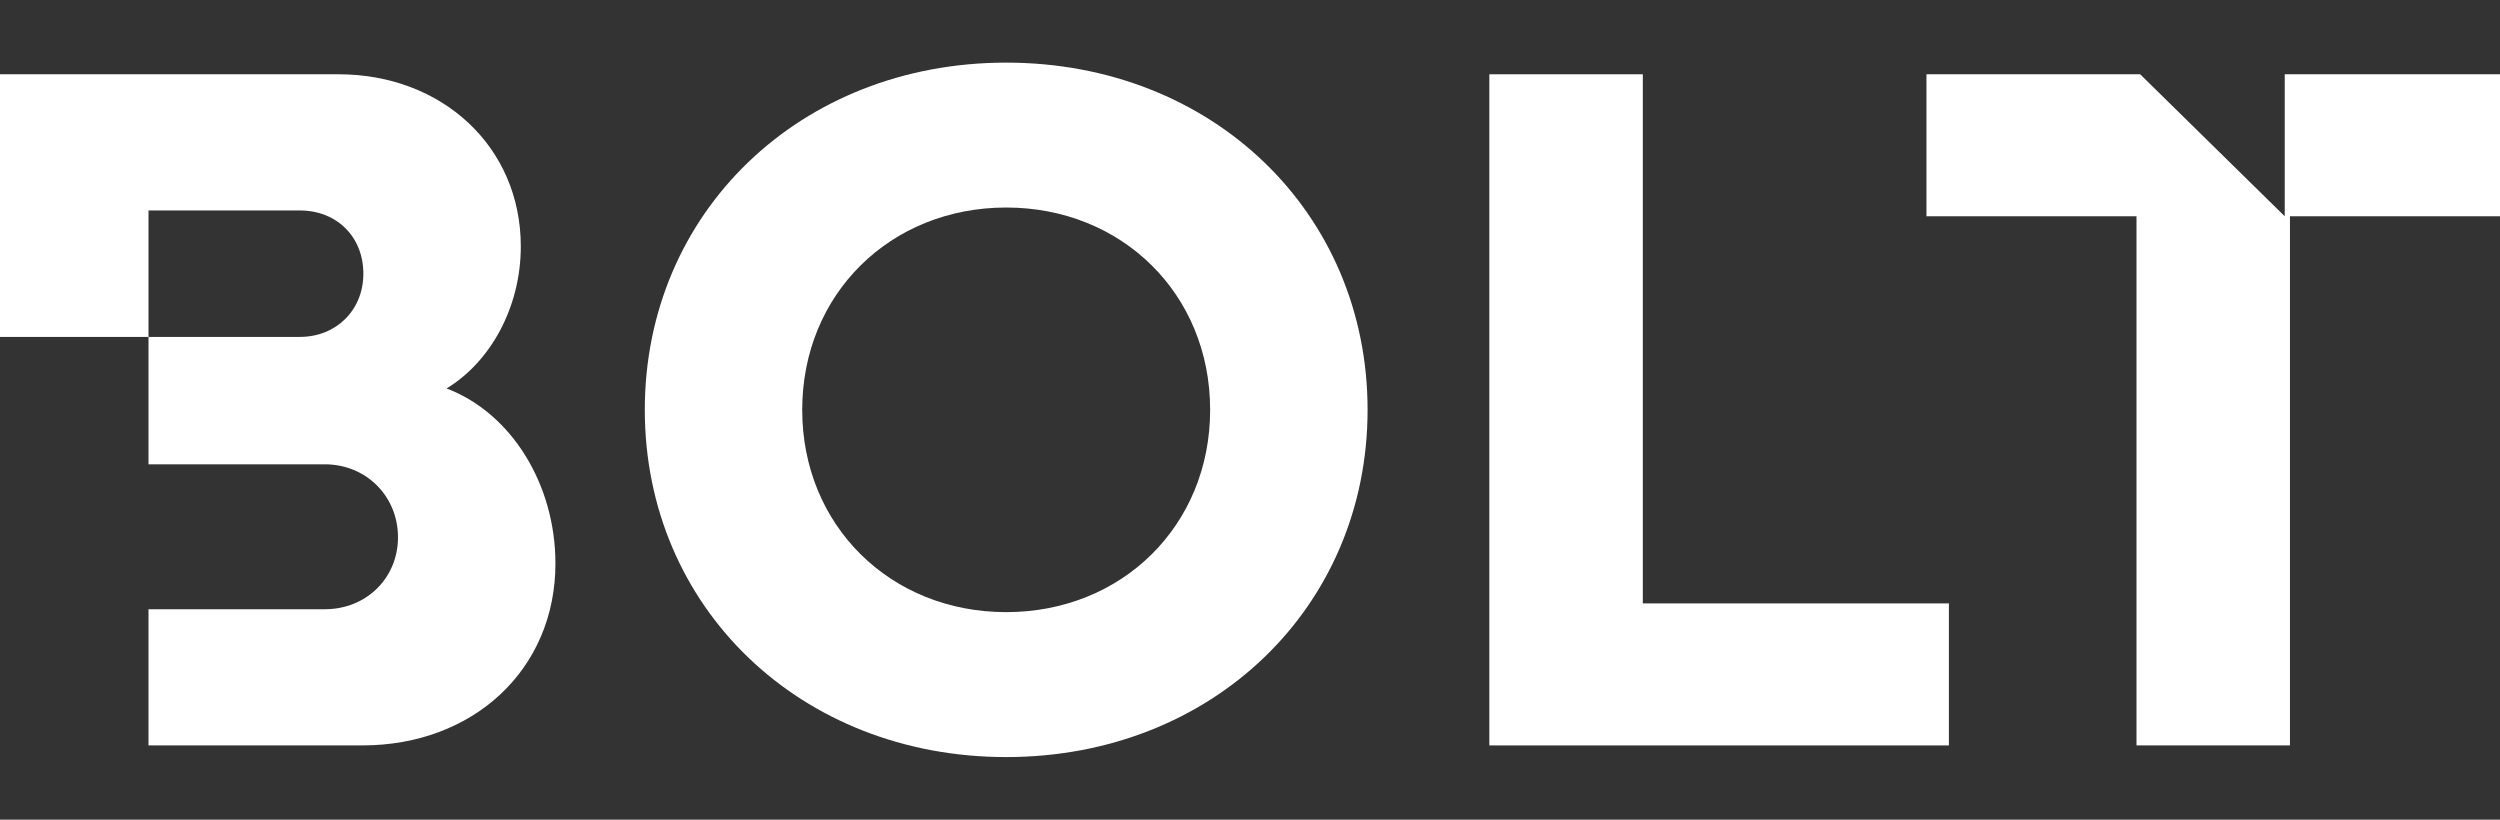 <svg width="122" height="40" viewBox="0 0 122 40" fill="none" xmlns="http://www.w3.org/2000/svg">
<rect x="0" y="0" width="122" height="40" fill="#333333" stroke="none"/>
<path d="M31.466 20C31.466 10.365 39.052 3.056 49.102 3.056C59.152 3.056 66.738 10.365 66.738 20C66.738 29.634 59.152 36.945 49.102 36.945C39.052 36.945 31.466 29.635 31.466 20ZM59.055 20C59.055 14.351 54.755 10.127 49.102 10.127C43.449 10.127 39.148 14.351 39.148 20C39.148 25.648 43.448 29.872 49.102 29.872C54.756 29.872 59.055 25.648 59.055 20Z" fill="white"/>
<path d="M72.68 3.625H80.169V29.446H95.106V36.377H72.68V3.625Z" fill="white"/>
<path d="M21.791 18.957C23.917 17.674 25.415 15.017 25.415 12.026C25.415 7.137 21.55 3.625 16.525 3.625H0V16.441H7.247V10.271H14.64C16.428 10.271 17.732 11.552 17.732 13.356C17.732 15.16 16.379 16.441 14.64 16.441H7.247V22.658H15.847C17.876 22.658 19.422 24.225 19.422 26.218C19.422 28.212 17.876 29.731 15.847 29.731H7.247V36.376H17.683C23.095 36.376 27.105 32.674 27.105 27.5C27.105 23.607 24.931 20.143 21.791 18.956V18.957Z" fill="white"/>
<path d="M111.495 3.625V10.555L104.44 3.625H94.011V10.555H104.261V36.376H111.75V10.555H122V3.625H111.495Z" fill="white"/>
</svg>
